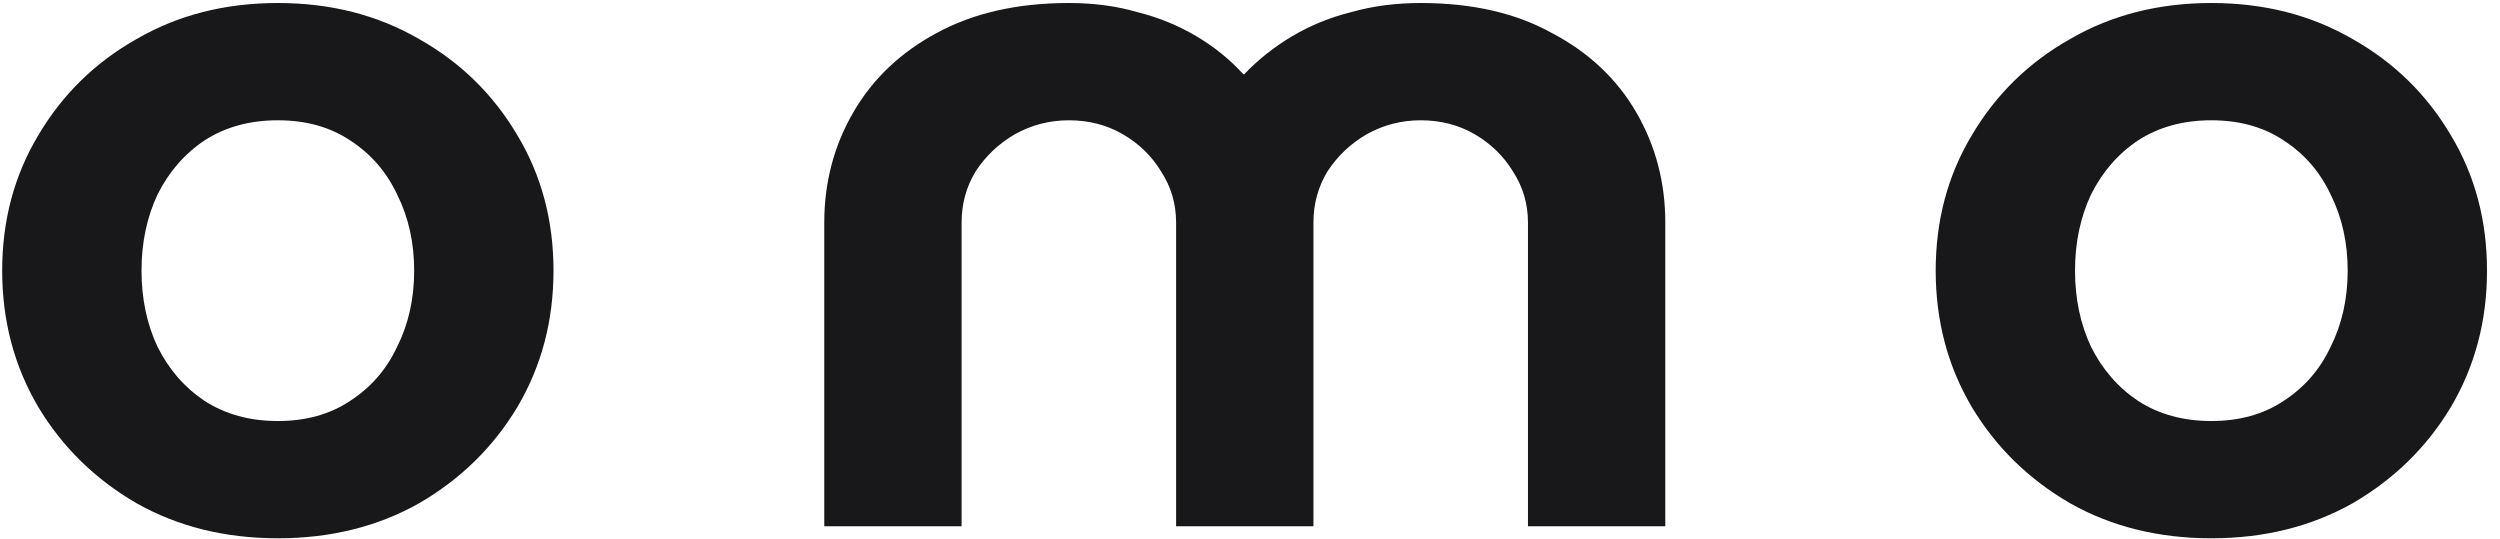 <svg width="232" height="50" viewBox="0 0 232 50" fill="none" xmlns="http://www.w3.org/2000/svg">
<path d="M25.784 49.953C20.884 49.953 16.512 48.868 12.667 46.698C8.822 44.465 5.784 41.488 3.551 37.767C1.319 33.984 0.202 29.767 0.202 25.116C0.202 20.465 1.319 16.279 3.551 12.558C5.784 8.775 8.822 5.798 12.667 3.628C16.512 1.395 20.884 0.279 25.784 0.279C30.683 0.279 35.055 1.395 38.9 3.628C42.745 5.798 45.784 8.775 48.016 12.558C50.249 16.279 51.365 20.465 51.365 25.116C51.365 29.767 50.249 33.984 48.016 37.767C45.784 41.488 42.745 44.465 38.9 46.698C35.055 48.868 30.683 49.953 25.784 49.953ZM25.784 39.07C28.388 39.07 30.621 38.45 32.481 37.209C34.404 35.969 35.861 34.295 36.853 32.186C37.908 30.078 38.435 27.721 38.435 25.116C38.435 22.512 37.908 20.155 36.853 18.047C35.861 15.938 34.404 14.264 32.481 13.023C30.621 11.783 28.388 11.163 25.784 11.163C23.179 11.163 20.916 11.783 18.993 13.023C17.133 14.264 15.675 15.938 14.621 18.047C13.629 20.155 13.133 22.512 13.133 25.116C13.133 27.721 13.629 30.078 14.621 32.186C15.675 34.295 17.133 35.969 18.993 37.209C20.916 38.45 23.179 39.07 25.784 39.07ZM76.492 48.837V20.651C76.492 16.93 77.391 13.519 79.19 10.419C80.988 7.318 83.562 4.868 86.911 3.07C90.322 1.209 94.415 0.279 99.19 0.279C101.484 0.279 103.593 0.558 105.516 1.116C107.5 1.612 109.329 2.357 111.004 3.349C112.678 4.341 114.136 5.519 115.376 6.884H115.469C116.771 5.519 118.26 4.341 119.934 3.349C121.609 2.357 123.438 1.612 125.422 1.116C127.407 0.558 129.547 0.279 131.841 0.279C136.616 0.279 140.678 1.209 144.027 3.07C147.438 4.868 150.043 7.318 151.841 10.419C153.64 13.519 154.539 16.93 154.539 20.651V48.837H141.795V20.651C141.795 18.915 141.329 17.333 140.399 15.907C139.531 14.481 138.353 13.333 136.864 12.465C135.376 11.597 133.702 11.163 131.841 11.163C130.043 11.163 128.368 11.597 126.818 12.465C125.329 13.333 124.12 14.481 123.19 15.907C122.322 17.333 121.888 18.915 121.888 20.651V48.837H109.143V20.651C109.143 18.915 108.678 17.333 107.748 15.907C106.88 14.481 105.702 13.333 104.213 12.465C102.725 11.597 101.05 11.163 99.19 11.163C97.391 11.163 95.717 11.597 94.167 12.465C92.678 13.333 91.469 14.481 90.539 15.907C89.671 17.333 89.236 18.915 89.236 20.651V48.837H76.492ZM205.213 49.953C200.314 49.953 195.942 48.868 192.097 46.698C188.252 44.465 185.213 41.488 182.981 37.767C180.748 33.984 179.632 29.767 179.632 25.116C179.632 20.465 180.748 16.279 182.981 12.558C185.213 8.775 188.252 5.798 192.097 3.628C195.942 1.395 200.314 0.279 205.213 0.279C210.112 0.279 214.484 1.395 218.329 3.628C222.174 5.798 225.213 8.775 227.446 12.558C229.678 16.279 230.795 20.465 230.795 25.116C230.795 29.767 229.678 33.984 227.446 37.767C225.213 41.488 222.174 44.465 218.329 46.698C214.484 48.868 210.112 49.953 205.213 49.953ZM205.213 39.07C207.818 39.07 210.05 38.45 211.911 37.209C213.833 35.969 215.291 34.295 216.283 32.186C217.337 30.078 217.864 27.721 217.864 25.116C217.864 22.512 217.337 20.155 216.283 18.047C215.291 15.938 213.833 14.264 211.911 13.023C210.05 11.783 207.818 11.163 205.213 11.163C202.609 11.163 200.345 11.783 198.422 13.023C196.562 14.264 195.105 15.938 194.05 18.047C193.058 20.155 192.562 22.512 192.562 25.116C192.562 27.721 193.058 30.078 194.05 32.186C195.105 34.295 196.562 35.969 198.422 37.209C200.345 38.45 202.609 39.07 205.213 39.07Z" fill="#18181B"/>
</svg>
